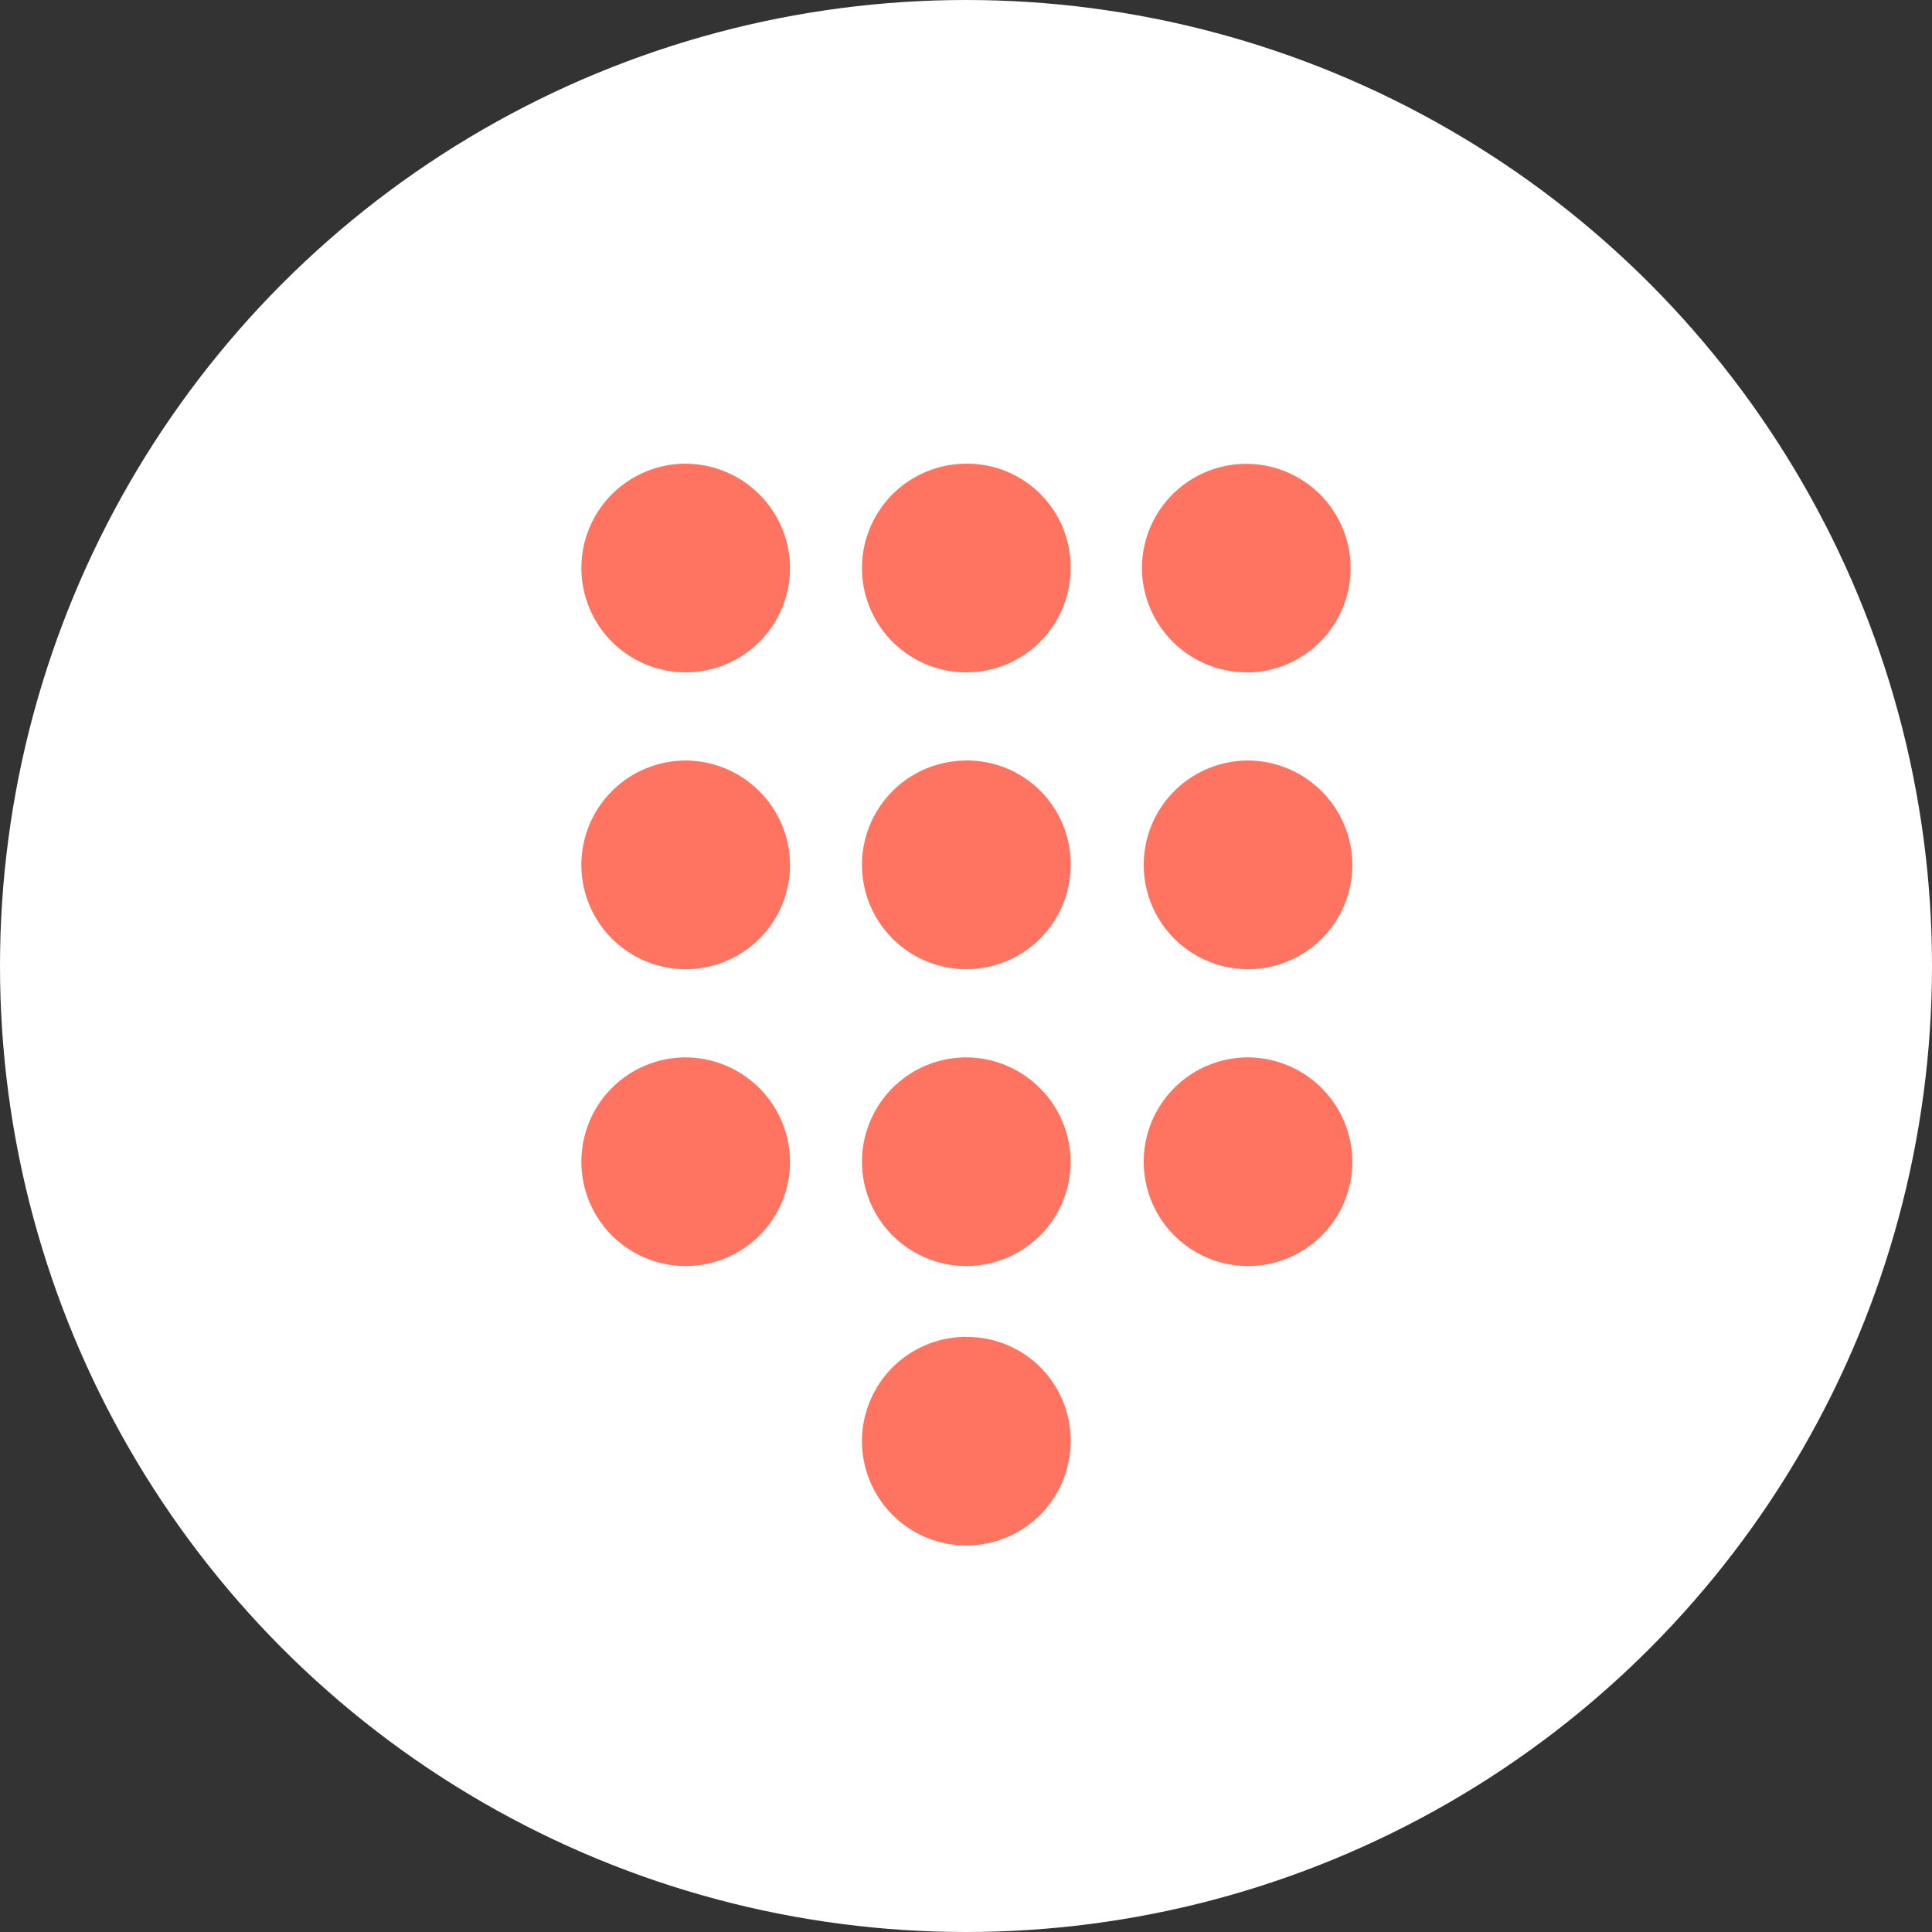 <svg xmlns="http://www.w3.org/2000/svg" width="50" height="50" viewBox="0 0 50 50">
    <rect x="0" y="0" width="50" height="50" fill="#333333" stroke="none"/>
    <defs>
        <style>
            .cls-1{fill:#fff}.cls-2{fill:#ff7461}
        </style>
    </defs>
    <g id="Group_228" data-name="Group 228" transform="translate(-978 -1245)">
        <circle id="BG" cx="25" cy="25" r="25" class="cls-1" transform="translate(978 1245)"/>
        <path id="Shape_885" d="M1332.723 1257a2.7 2.7 0 1 0 2.723 2.7 2.713 2.713 0 0 0-2.723-2.7zm0 15.365a2.7 2.7 0 1 0 2.723 2.7 2.713 2.713 0 0 0-2.723-2.7zm14.553-7.682a2.7 2.7 0 1 0 2.723 2.7 2.713 2.713 0 0 0-2.723-2.701zm0-2.279a2.7 2.7 0 1 0-2.723-2.7 2.713 2.713 0 0 0 2.723 2.696zm-14.553 2.279a2.7 2.7 0 1 0 2.723 2.7 2.713 2.713 0 0 0-2.723-2.701zm7.262-7.682a2.7 2.7 0 1 0 2.723 2.7 2.678 2.678 0 0 0-2.722-2.701zm0 7.682a2.7 2.7 0 1 0 2.723 2.7 2.678 2.678 0 0 0-2.722-2.701zm7.291 7.682a2.7 2.7 0 1 0 2.723 2.7 2.713 2.713 0 0 0-2.723-2.7zm-7.291 0a2.7 2.7 0 1 0 2.723 2.7 2.713 2.713 0 0 0-2.722-2.7zm0 7.232a2.7 2.7 0 1 0 2.723 2.7 2.678 2.678 0 0 0-2.722-2.697z" class="cls-2" data-name="Shape 885" transform="translate(-337)"/>
    </g>
</svg>
